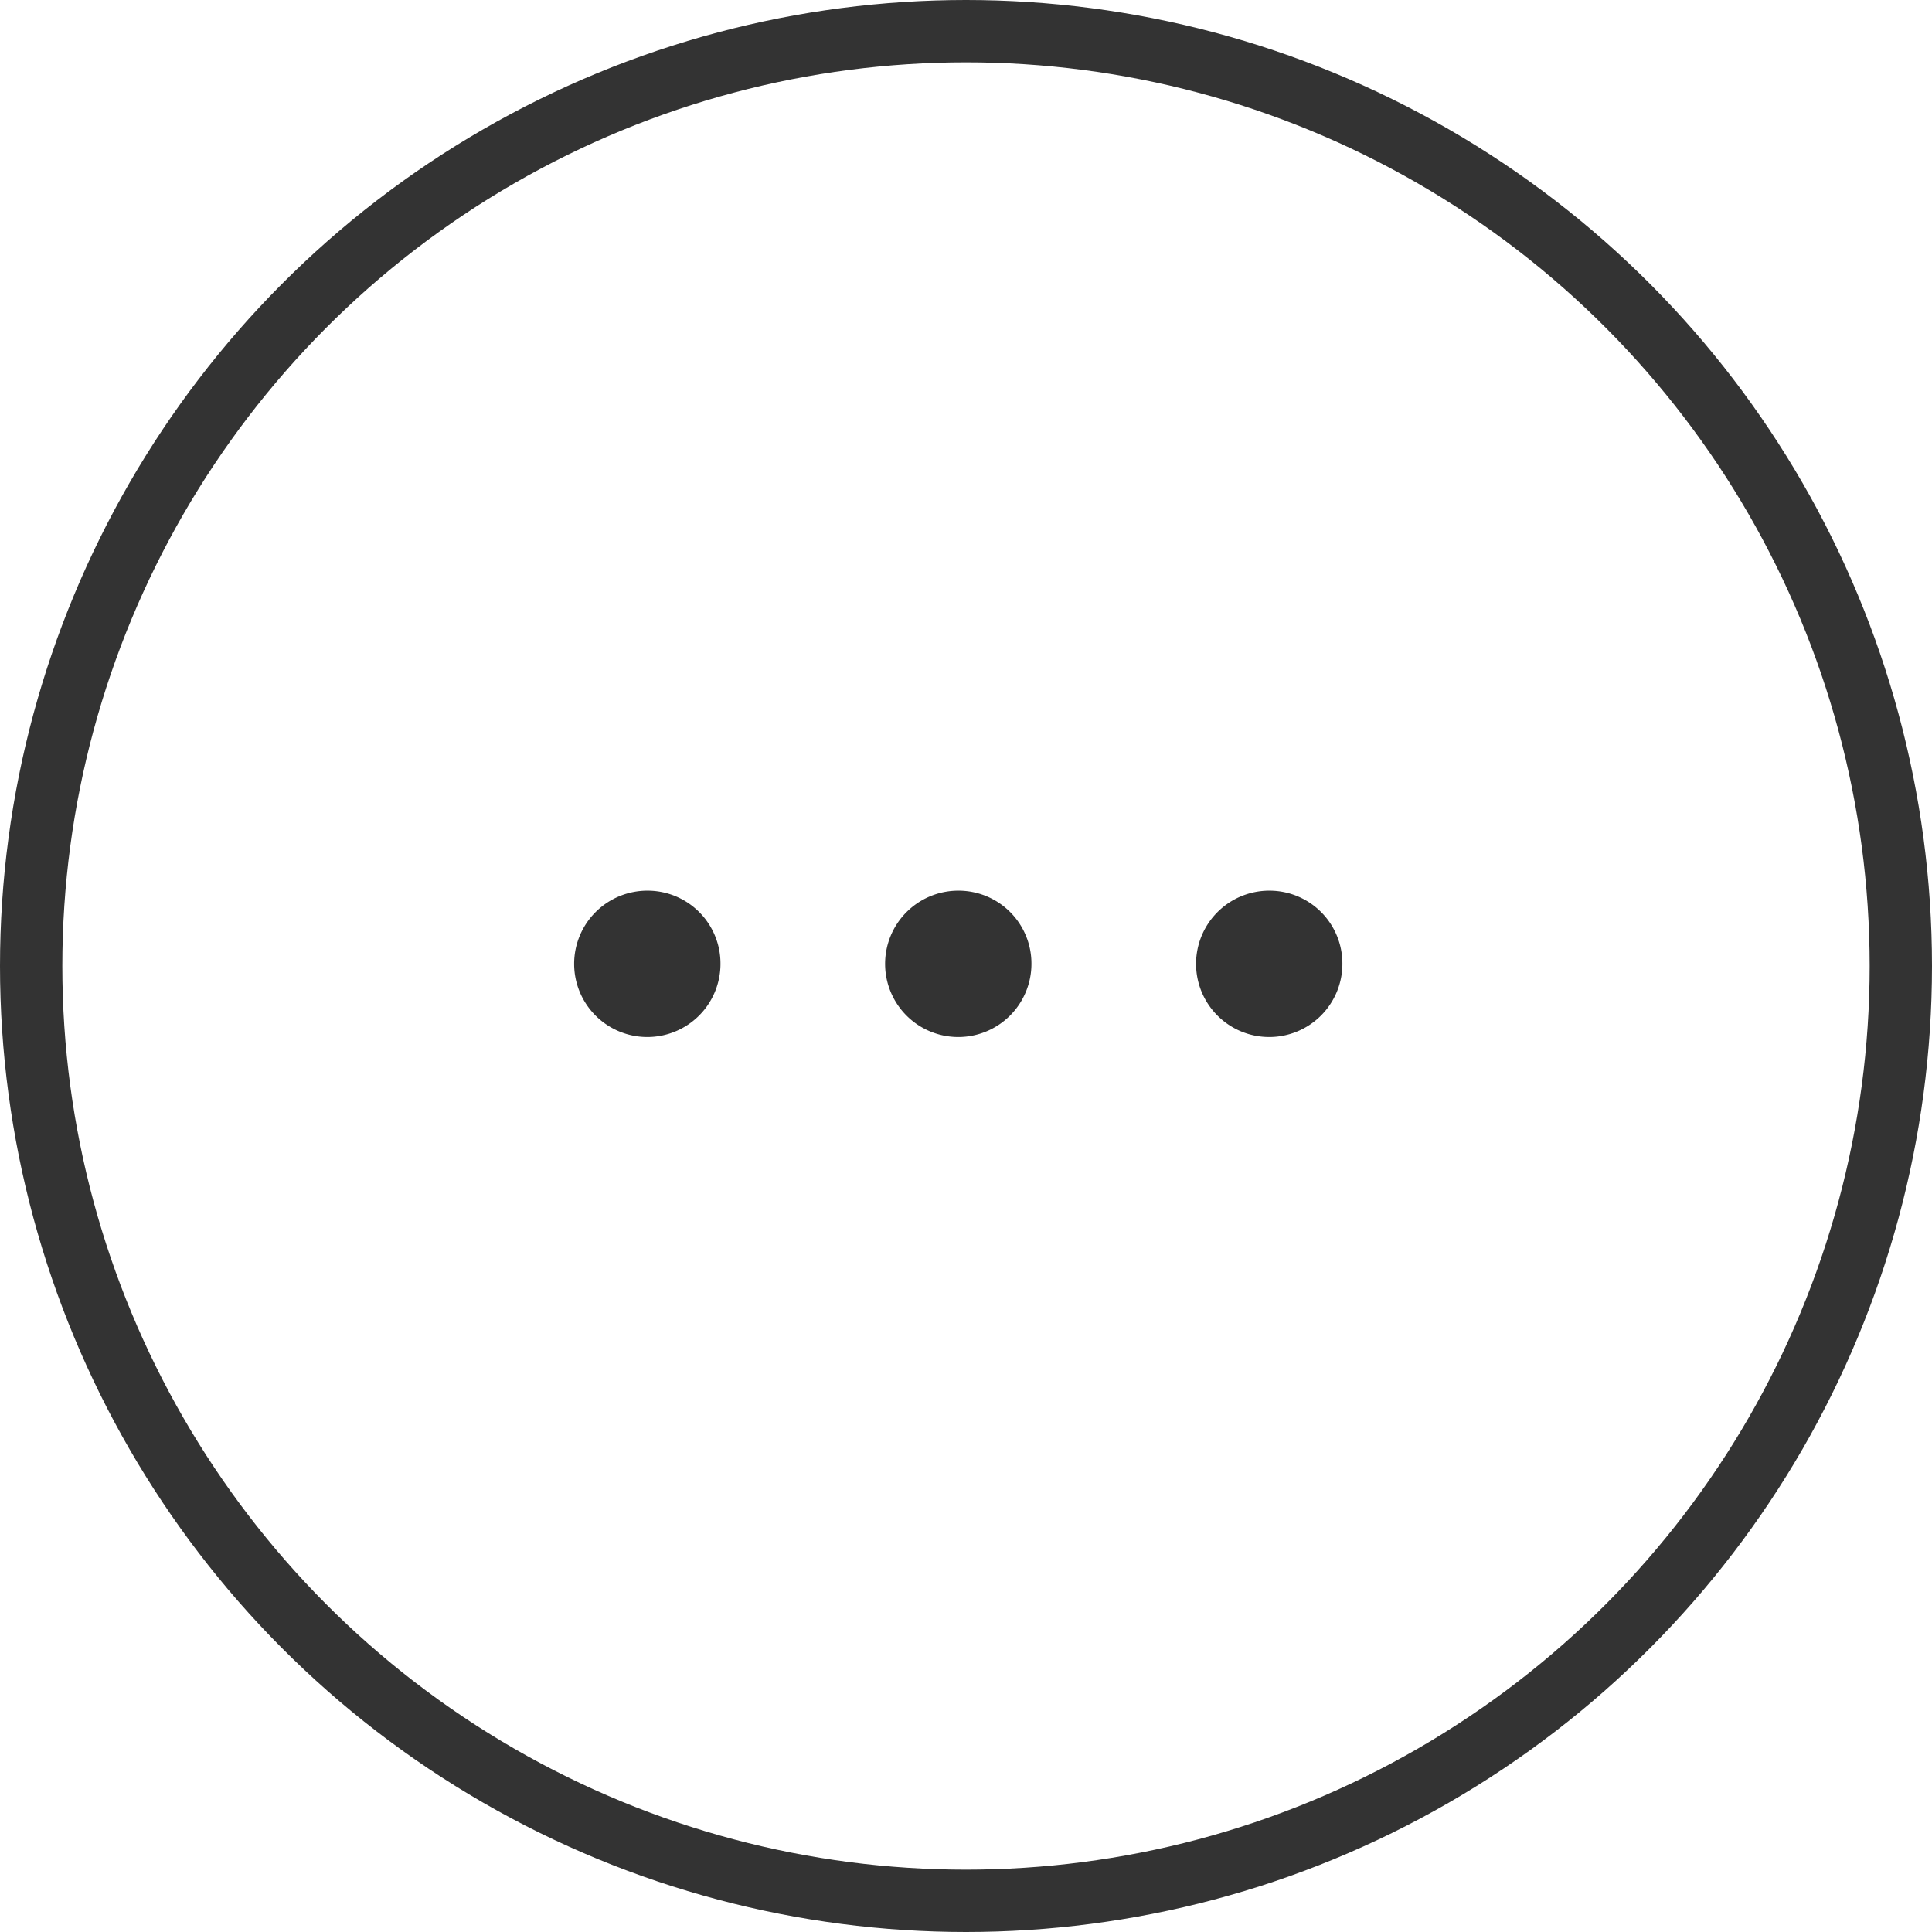 <svg xmlns="http://www.w3.org/2000/svg" width="62" height="62" viewBox="0 0 62 62">
  <defs>
    <style>
      .cls-1 {
        fill: none;
        stroke: #333;
        stroke-width: 2px;
      }

      .cls-2 {
        fill: #333;
        fill-rule: evenodd;
      }
    </style>
  </defs>
  <circle id="楕円形_2" data-name="楕円形 2" class="cls-1" cx="31" cy="31" r="30"/>
  <path id="_" data-name="…" class="cls-2" d="M20.773,28.583a2.348,2.348,0,1,0,2.348,2.348A2.338,2.338,0,0,0,20.773,28.583Zm9.979,0A2.348,2.348,0,1,0,33.1,30.931,2.338,2.338,0,0,0,30.752,28.583Zm9.979,0a2.348,2.348,0,1,0,2.348,2.348A2.338,2.338,0,0,0,40.731,28.583Z"/>
</svg>
